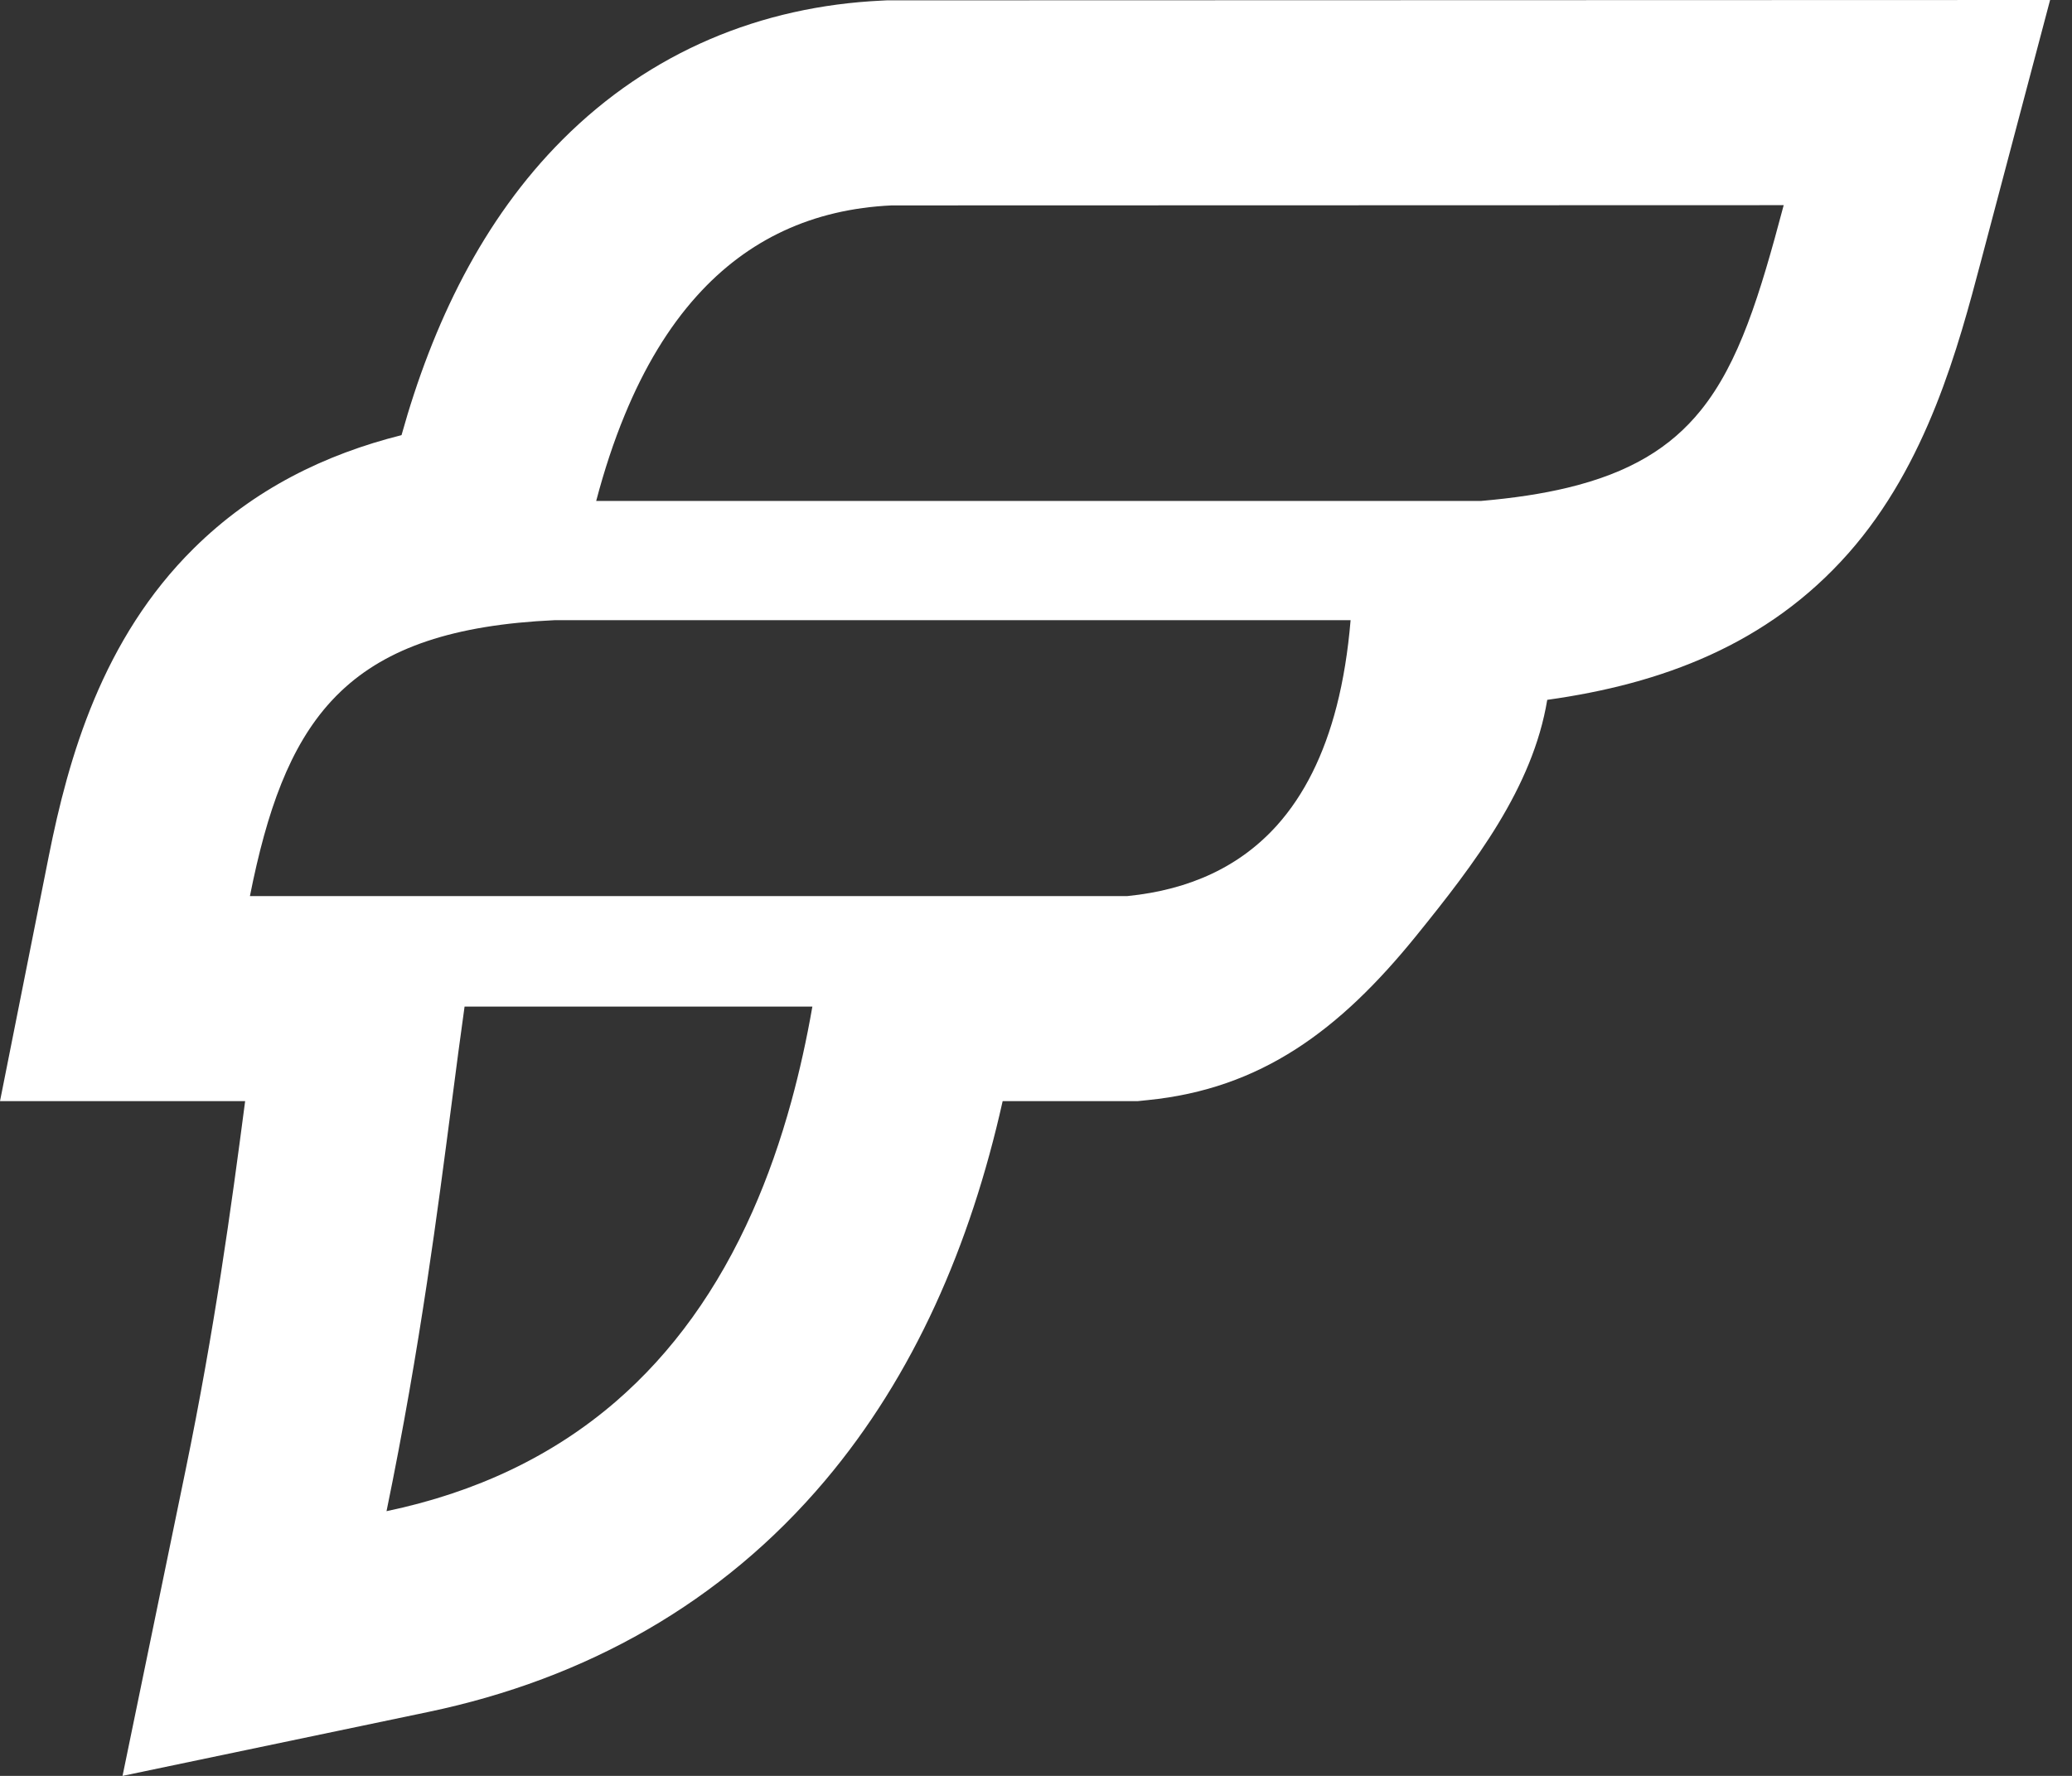 <svg width="42" height="36" viewBox="0 0 42 36" fill="none" xmlns="http://www.w3.org/2000/svg">
  <rect x="0" y="0" width="42" height="36" fill="#333333" stroke="none"/>
  <path fill-rule="evenodd" clip-rule="evenodd"
        d="M17.976 0.007L41.556 0L40.158 5.283C39.697 7.025 39.068 9.404 37.469 11.214C35.827 13.073 33.674 13.865 31.363 14.187C31.069 15.968 29.893 17.505 28.709 18.968C27.154 20.889 25.561 22.072 23.263 22.301L23.058 22.322H20.324C19.67 25.25 18.524 27.881 16.724 30.014C14.634 32.49 11.881 34.034 8.686 34.703L2.484 36L3.763 29.795C4.348 26.956 4.684 24.503 4.969 22.322H0L0.989 17.354C1.387 15.354 2.073 12.95 3.928 11.116C5.147 9.911 6.594 9.209 8.139 8.821C8.769 6.563 9.782 4.451 11.406 2.827C13.179 1.053 15.42 0.126 17.88 0.012L17.976 0.007ZM12.085 10.155C12.251 9.525 12.443 8.945 12.662 8.415C13.062 7.443 13.55 6.637 14.126 5.998C15.159 4.85 16.475 4.239 18.073 4.164L36.156 4.159C35.67 5.992 35.253 7.353 34.477 8.316C33.867 9.073 33.035 9.584 31.774 9.887C31.264 10.01 30.684 10.098 30.02 10.155H12.085ZM22.851 18.165C24.131 18.037 25.143 17.558 25.887 16.729C26.436 16.115 26.839 15.309 27.095 14.312C27.23 13.785 27.324 13.205 27.377 12.572H11.244C9.191 12.666 7.844 13.131 6.917 14.008C6.846 14.075 6.778 14.144 6.712 14.216C5.873 15.129 5.41 16.433 5.066 18.165H22.851ZM9.161 22.322C9.159 22.335 9.158 22.348 9.156 22.361C9.011 23.471 8.854 24.683 8.655 26.001C8.441 27.421 8.179 28.963 7.835 30.634C9.658 30.252 11.207 29.512 12.479 28.415C13.628 27.423 14.553 26.138 15.252 24.562C15.559 23.871 15.822 23.125 16.042 22.322C16.208 21.715 16.35 21.076 16.467 20.405H9.417C9.332 21.006 9.249 21.645 9.161 22.322Z"
        fill="white"></path>
</svg>
